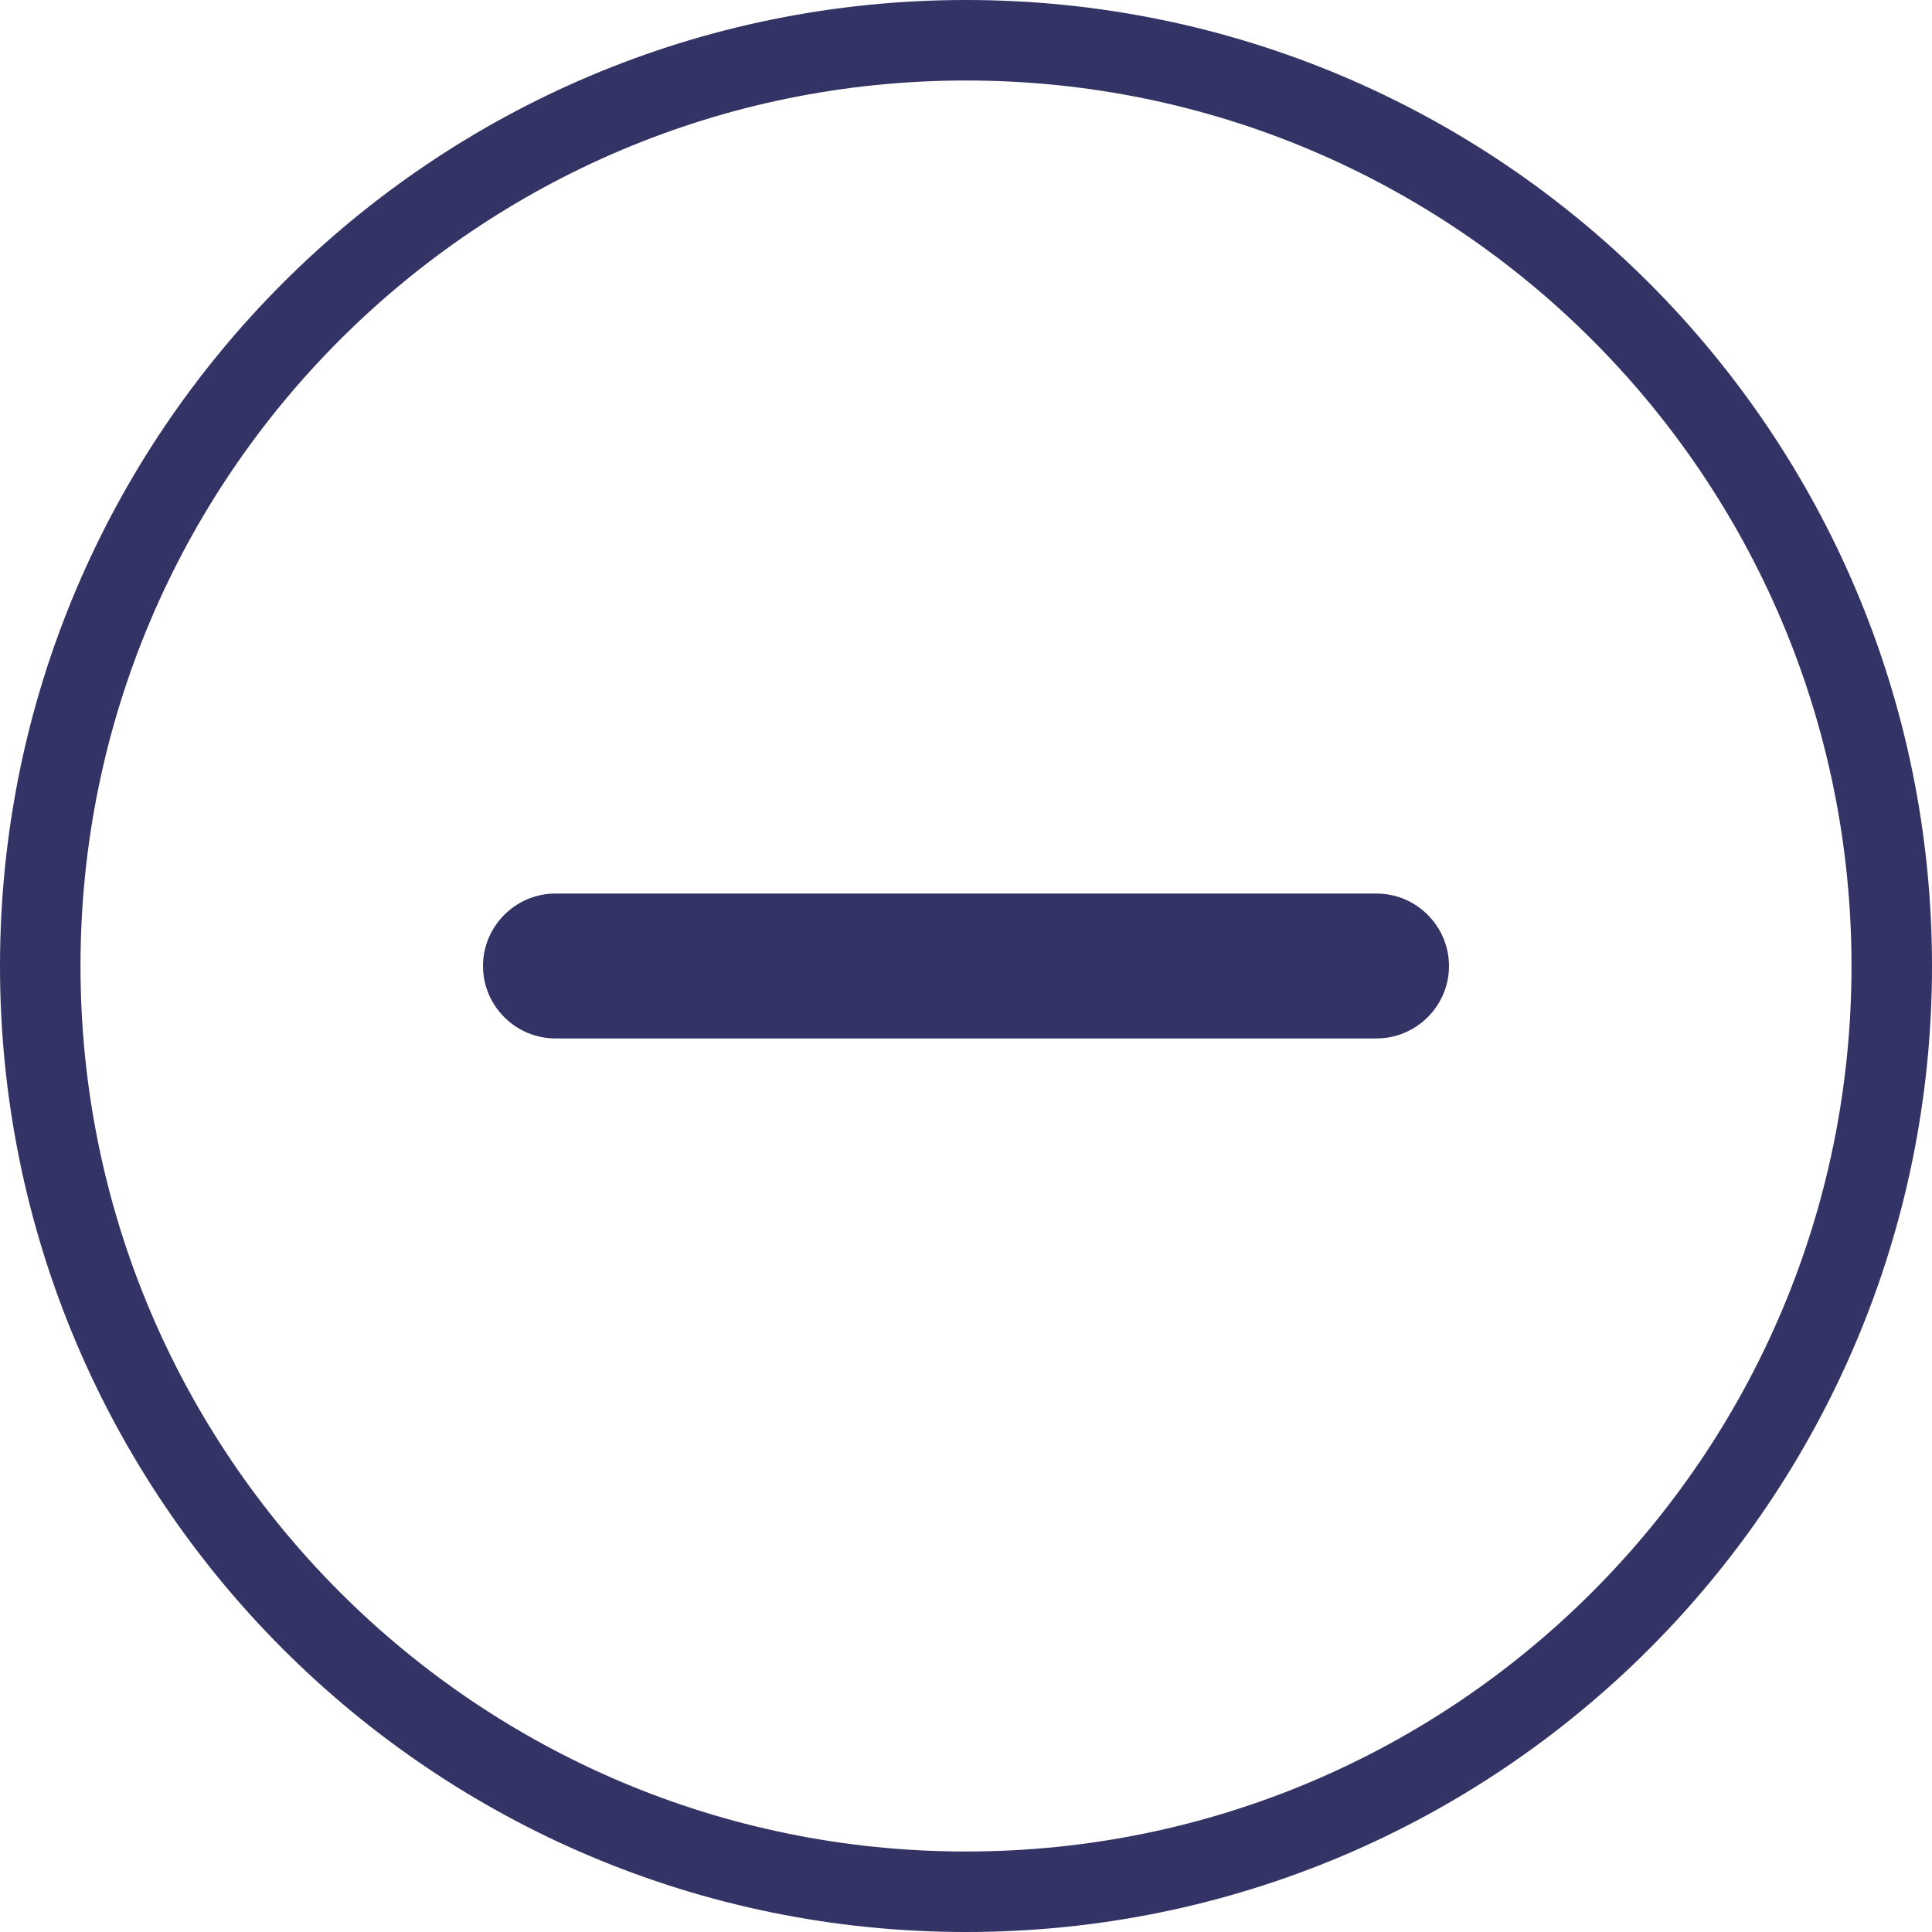<svg width="24" height="24" viewBox="0 0 24 24" fill="none" xmlns="http://www.w3.org/2000/svg">
<path d="M0.5 12C0.5 5.649 5.649 0.5 12 0.5C18.351 0.5 23.5 5.649 23.5 12C23.5 18.351 18.351 23.5 12 23.5C5.649 23.5 0.5 18.351 0.5 12Z" stroke="#333366"/>
<path fill-rule="evenodd" clip-rule="evenodd" d="M18 12C18 12.495 17.595 12.9 17.1 12.9H6.9C6.405 12.9 6 12.495 6 12C6 11.505 6.405 11.1 6.9 11.1H17.1C17.595 11.1 18 11.505 18 12Z" fill="#333366"/>
</svg>
